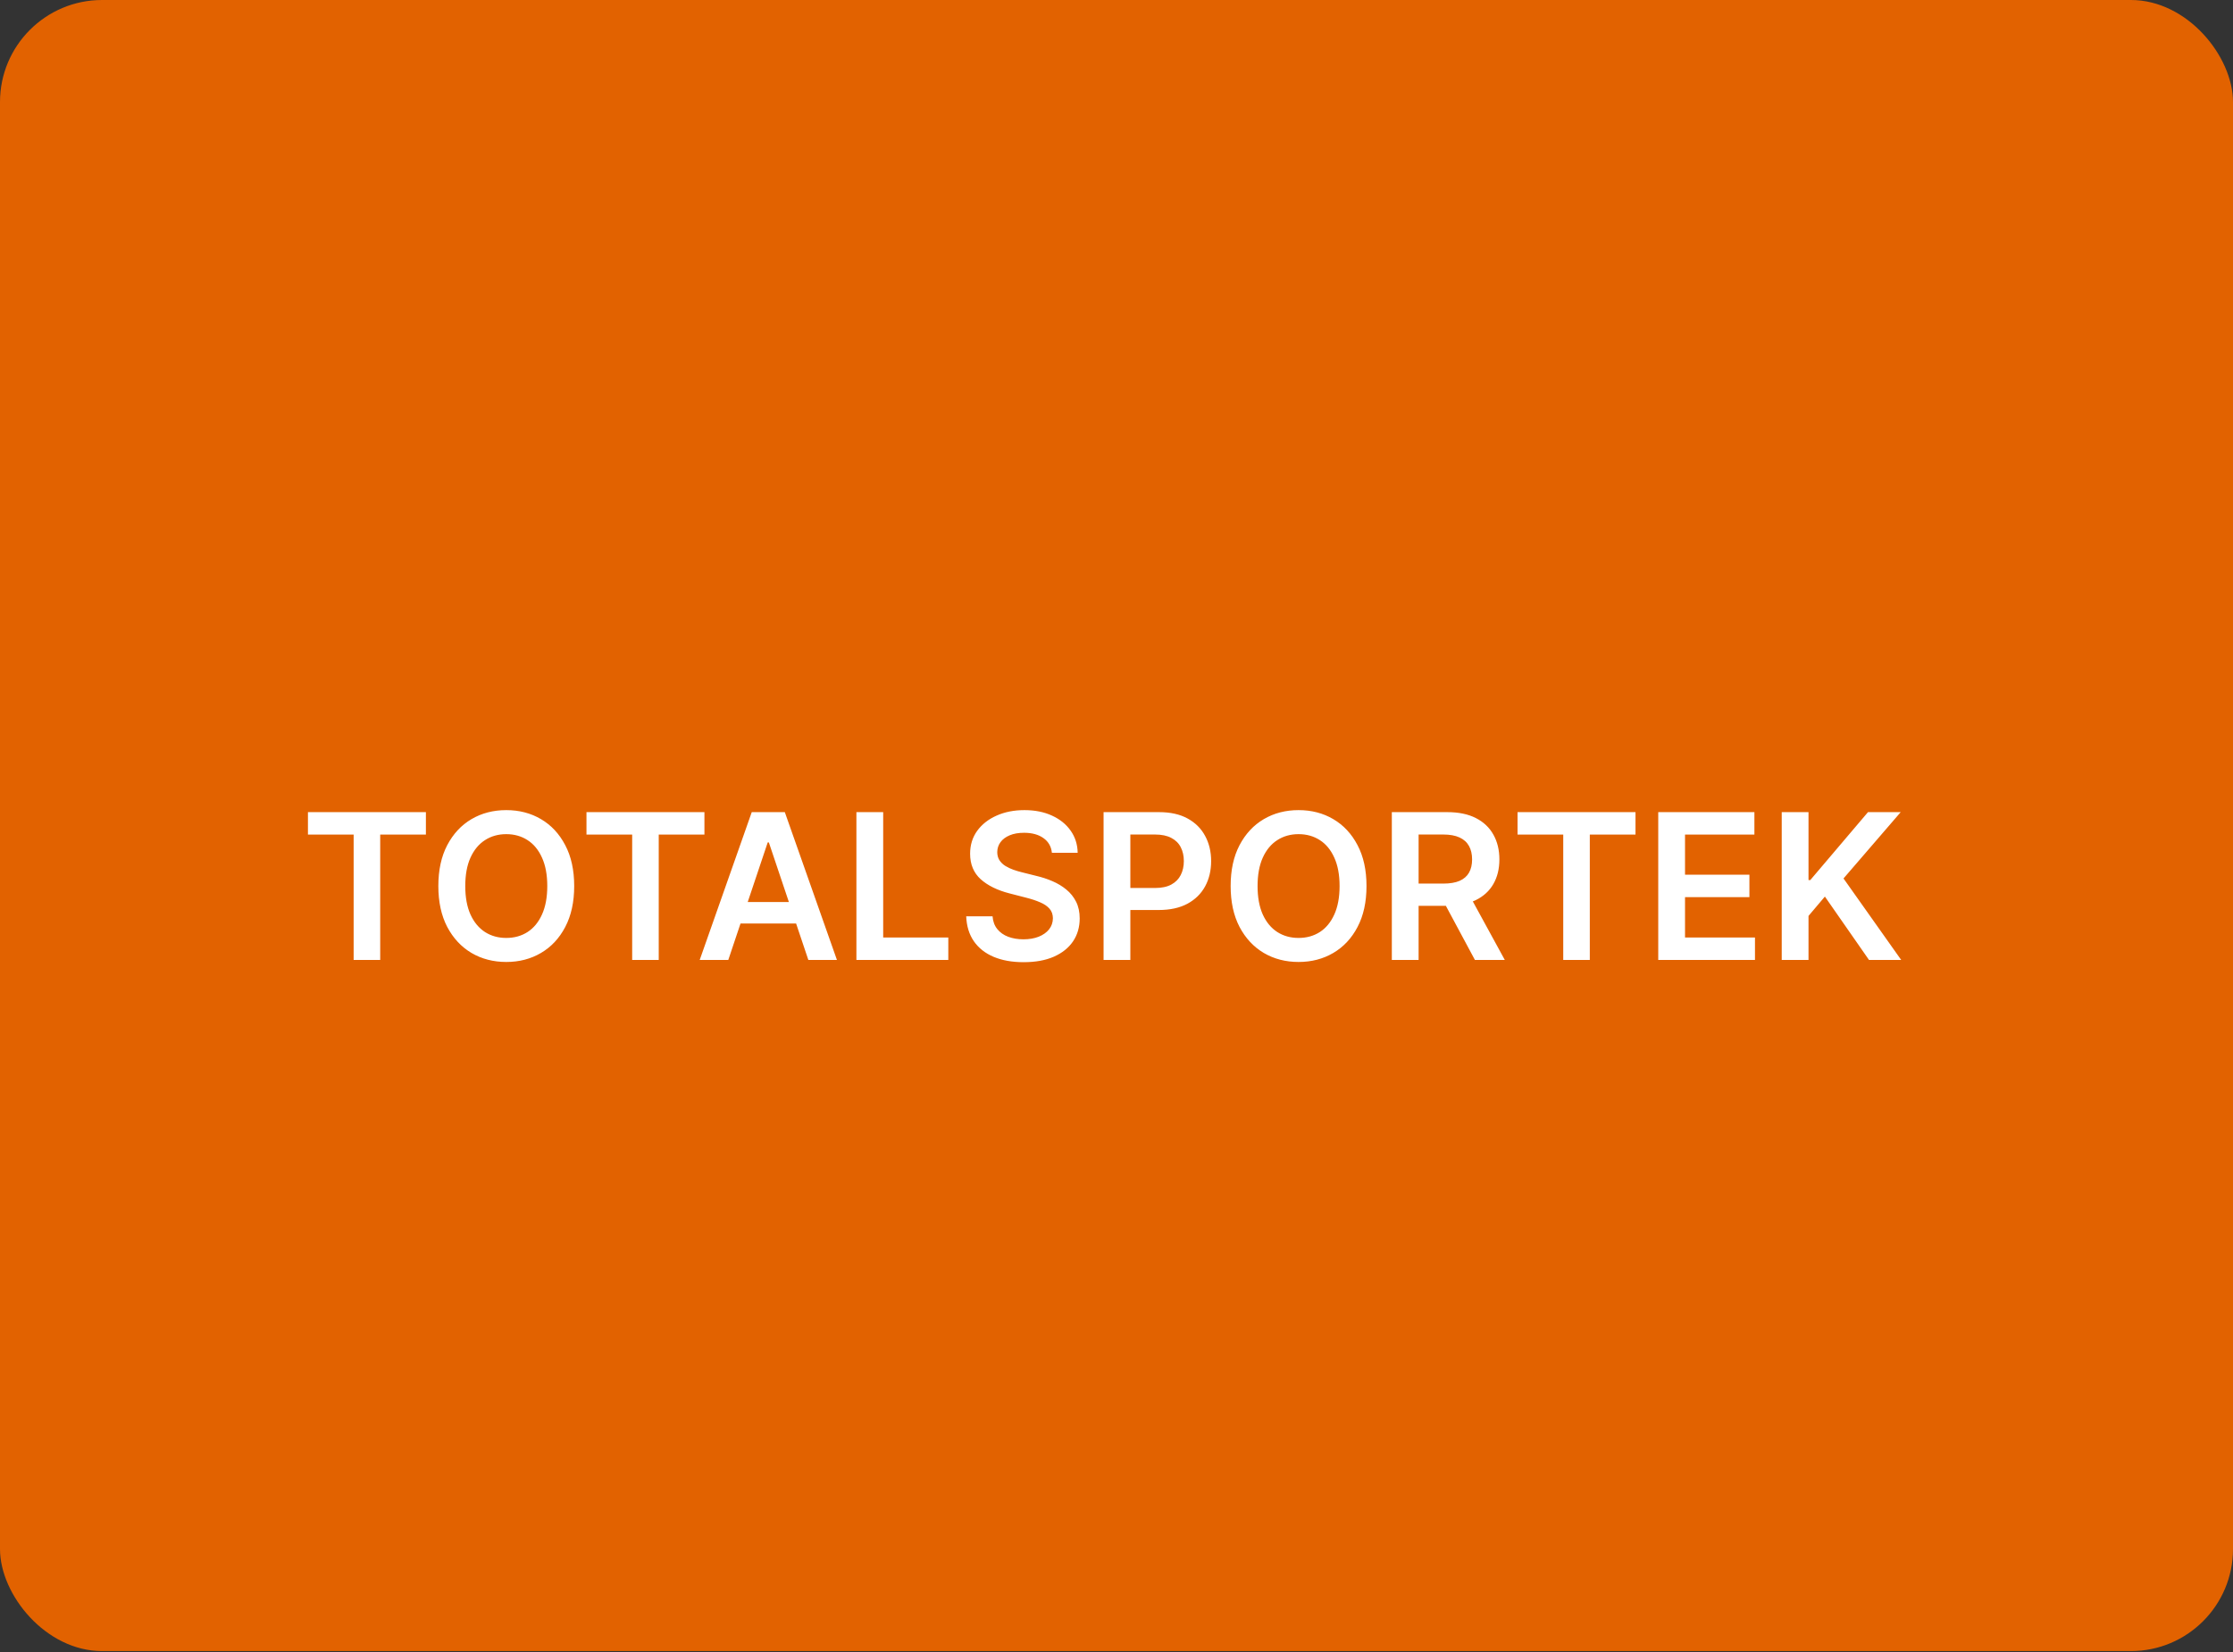 <svg width="1400" height="1036" viewBox="0 0 1400 1036" fill="none" xmlns="http://www.w3.org/2000/svg">
<rect x="0" y="0" width="1400" height="1036" fill="#333333" stroke="none"/>
<g clip-path="url(#clip0_1656_523)">
<rect width="1400" height="1035.42" rx="64" fill="#E26200"/>
<g clip-path="url(#clip1_1656_523)">
<path d="M193.069 523.383V509.307H267.024V523.383H238.375V602H221.719V523.383H193.069ZM360 555.654C360 565.641 358.129 574.195 354.388 581.316C350.676 588.407 345.607 593.838 339.18 597.61C332.784 601.381 325.527 603.267 317.41 603.267C309.293 603.267 302.022 601.381 295.595 597.61C289.198 593.808 284.129 588.362 280.387 581.271C276.676 574.15 274.82 565.611 274.82 555.654C274.82 545.666 276.676 537.127 280.387 530.036C284.129 522.915 289.198 517.469 295.595 513.697C302.022 509.926 309.293 508.04 317.41 508.04C325.527 508.04 332.784 509.926 339.18 513.697C345.607 517.469 350.676 522.915 354.388 530.036C358.129 537.127 360 545.666 360 555.654ZM343.118 555.654C343.118 548.623 342.017 542.694 339.814 537.866C337.641 533.008 334.624 529.342 330.762 526.868C326.9 524.364 322.449 523.112 317.41 523.112C312.371 523.112 307.921 524.364 304.058 526.868C300.196 529.342 297.164 533.008 294.961 537.866C292.789 542.694 291.702 548.623 291.702 555.654C291.702 562.684 292.789 568.628 294.961 573.486C297.164 578.314 300.196 581.98 304.058 584.484C307.921 586.959 312.371 588.196 317.41 588.196C322.449 588.196 326.9 586.959 330.762 584.484C334.624 581.98 337.641 578.314 339.814 573.486C342.017 568.628 343.118 562.684 343.118 555.654ZM367.694 523.383V509.307H441.649V523.383H413V602H396.344V523.383H367.694ZM456.608 602H438.685L471.317 509.307H492.046L524.724 602H506.801L482.044 528.316H481.32L456.608 602ZM457.196 565.656H506.077V579.144H457.196V565.656ZM536.933 602V509.307H553.725V587.924H594.549V602H536.933ZM659.498 534.789C659.075 530.836 657.295 527.758 654.157 525.556C651.049 523.353 647.006 522.252 642.027 522.252C638.527 522.252 635.525 522.78 633.021 523.836C630.516 524.892 628.6 526.325 627.273 528.135C625.945 529.946 625.266 532.013 625.236 534.336C625.236 536.267 625.673 537.942 626.548 539.36C627.454 540.778 628.676 541.985 630.214 542.981C631.753 543.946 633.458 544.761 635.329 545.425C637.2 546.089 639.085 546.647 640.986 547.099L649.676 549.272C653.176 550.087 656.541 551.188 659.769 552.576C663.028 553.964 665.94 555.714 668.505 557.826C671.099 559.938 673.151 562.488 674.66 565.475C676.169 568.462 676.923 571.962 676.923 575.975C676.923 581.407 675.535 586.189 672.759 590.323C669.983 594.426 665.97 597.64 660.72 599.963C655.5 602.256 649.178 603.403 641.756 603.403C634.544 603.403 628.283 602.287 622.973 600.054C617.692 597.821 613.559 594.562 610.572 590.278C607.615 585.993 606.015 580.773 605.774 574.618H622.294C622.535 577.846 623.531 580.532 625.281 582.674C627.031 584.816 629.309 586.415 632.115 587.471C634.952 588.528 638.12 589.056 641.62 589.056C645.271 589.056 648.469 588.512 651.215 587.426C653.991 586.31 656.164 584.771 657.733 582.81C659.302 580.818 660.101 578.495 660.131 575.84C660.101 573.426 659.392 571.434 658.004 569.865C656.616 568.266 654.67 566.938 652.166 565.882C649.691 564.796 646.795 563.831 643.476 562.986L632.93 560.27C625.296 558.309 619.262 555.337 614.826 551.354C610.421 547.341 608.218 542.015 608.218 535.377C608.218 529.916 609.697 525.133 612.654 521.03C615.641 516.926 619.699 513.743 624.829 511.48C629.958 509.186 635.766 508.04 642.254 508.04C648.831 508.04 654.595 509.186 659.543 511.48C664.522 513.743 668.429 516.896 671.265 520.939C674.102 524.952 675.565 529.569 675.656 534.789H659.498ZM691.893 602V509.307H726.653C733.774 509.307 739.748 510.635 744.576 513.29C749.434 515.945 753.1 519.596 755.574 524.243C758.078 528.86 759.33 534.11 759.33 539.994C759.33 545.938 758.078 551.218 755.574 555.835C753.069 560.451 749.373 564.087 744.485 566.742C739.597 569.367 733.577 570.68 726.426 570.68H703.389V556.876H724.163C728.327 556.876 731.737 556.151 734.392 554.703C737.047 553.255 739.009 551.263 740.276 548.729C741.573 546.194 742.222 543.282 742.222 539.994C742.222 536.705 741.573 533.808 740.276 531.304C739.009 528.799 737.032 526.853 734.347 525.465C731.692 524.047 728.267 523.338 724.073 523.338H708.684V602H691.893ZM856.742 555.654C856.742 565.641 854.871 574.195 851.129 581.316C847.418 588.407 842.349 593.838 835.922 597.61C829.525 601.381 822.268 603.267 814.152 603.267C806.035 603.267 798.763 601.381 792.336 597.61C785.94 593.808 780.87 588.362 777.129 581.271C773.418 574.15 771.562 565.611 771.562 555.654C771.562 545.666 773.418 537.127 777.129 530.036C780.87 522.915 785.94 517.469 792.336 513.697C798.763 509.926 806.035 508.04 814.152 508.04C822.268 508.04 829.525 509.926 835.922 513.697C842.349 517.469 847.418 522.915 851.129 530.036C854.871 537.127 856.742 545.666 856.742 555.654ZM839.86 555.654C839.86 548.623 838.758 542.694 836.556 537.866C834.383 533.008 831.366 529.342 827.504 526.868C823.641 524.364 819.191 523.112 814.152 523.112C809.113 523.112 804.662 524.364 800.8 526.868C796.938 529.342 793.905 533.008 791.703 537.866C789.53 542.694 788.444 548.623 788.444 555.654C788.444 562.684 789.53 568.628 791.703 573.486C793.905 578.314 796.938 581.98 800.8 584.484C804.662 586.959 809.113 588.196 814.152 588.196C819.191 588.196 823.641 586.959 827.504 584.484C831.366 581.98 834.383 578.314 836.556 573.486C838.758 568.628 839.86 562.684 839.86 555.654ZM872.617 602V509.307H907.376C914.497 509.307 920.472 510.544 925.299 513.019C930.157 515.493 933.823 518.963 936.298 523.428C938.802 527.864 940.054 533.039 940.054 538.953C940.054 544.897 938.787 550.056 936.252 554.432C933.748 558.777 930.052 562.141 925.164 564.525C920.276 566.878 914.271 568.055 907.15 568.055H882.393V554.115H904.887C909.051 554.115 912.461 553.541 915.116 552.395C917.771 551.218 919.732 549.513 921 547.28C922.297 545.017 922.946 542.241 922.946 538.953C922.946 535.664 922.297 532.858 921 530.534C919.702 528.181 917.726 526.4 915.071 525.193C912.415 523.956 908.991 523.338 904.797 523.338H889.408V602H872.617ZM920.502 559.999L943.449 602H924.711L902.172 559.999H920.502ZM951.437 523.383V509.307H1025.39V523.383H996.743V602H980.087V523.383H951.437ZM1039.65 602V509.307H1099.94V523.383H1056.44V548.548H1096.81V562.624H1056.44V587.924H1100.3V602H1039.65ZM1117.07 602V509.307H1133.86V551.897H1134.99L1171.15 509.307H1191.66L1155.81 550.901L1191.97 602H1171.79L1144.13 562.262L1133.86 574.391V602H1117.07Z" fill="white"/>
</g>
</g>
<defs>
<clipPath id="clip0_1656_523">
<rect width="1400" height="1035.42" rx="64" fill="white"/>
</clipPath>
<clipPath id="clip1_1656_523">
<rect width="1086" height="857.266" fill="white" transform="translate(157 89)"/>
</clipPath>
</defs>
</svg>
